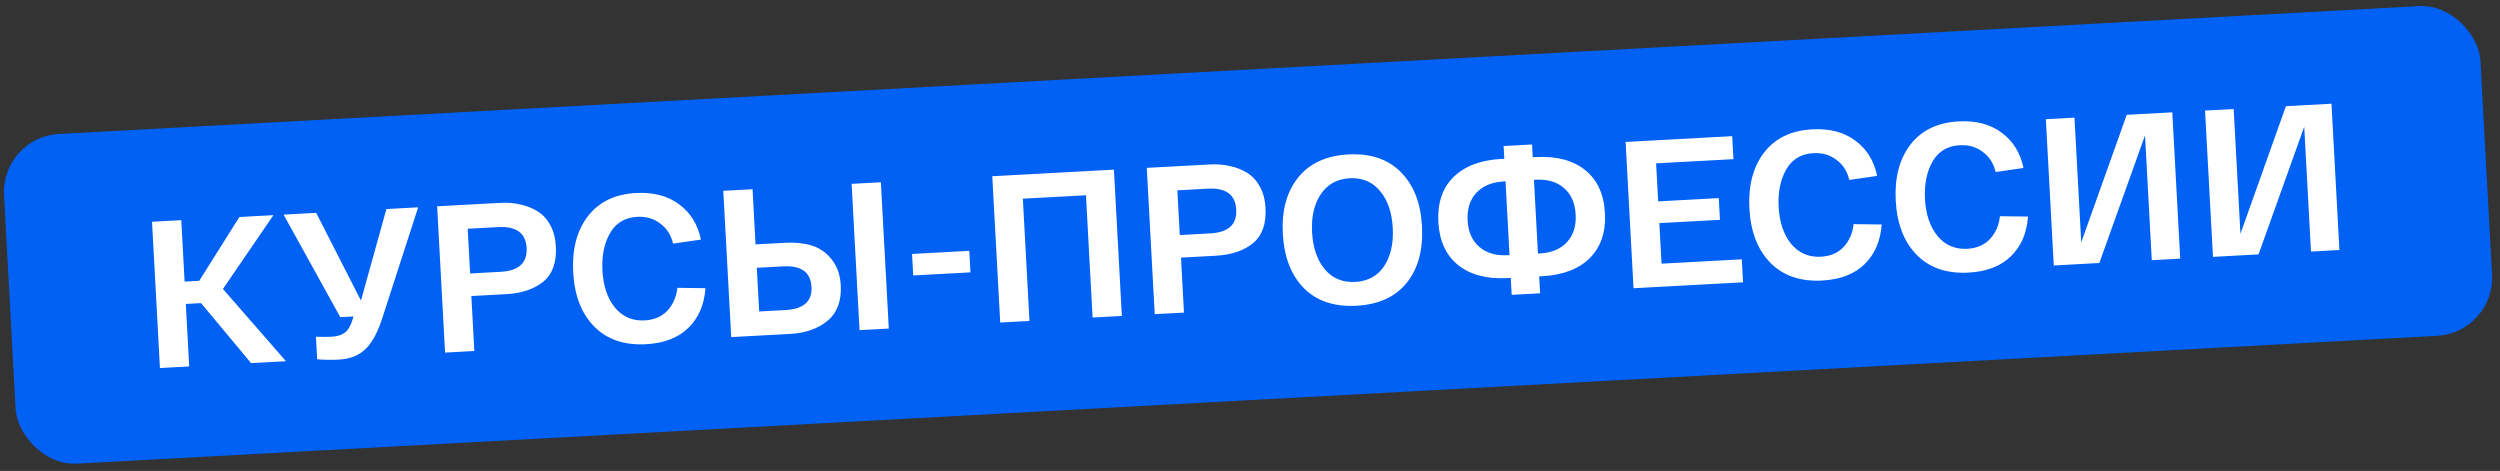 <?xml version="1.0" encoding="UTF-8"?> <svg xmlns="http://www.w3.org/2000/svg" width="430" height="81" viewBox="0 0 430 81" fill="none"><rect x="0" y="0" width="430" height="81" fill="#333333" stroke="none"/> <rect x="0.154" y="23.581" width="426.57" height="56.788" rx="10" transform="rotate(-3.1 0.154 23.581)" fill="#0061F4"></rect> <path d="M49.186 62.127L43.183 62.453L34.585 52.138L31.961 52.281L32.543 63.029L27.51 63.301L26.147 38.138L31.18 37.866L31.752 48.434L34.269 48.298L41.173 37.325L47.033 37.007L38.346 49.7L49.186 62.127ZM66.461 35.955L71.925 35.659L65.902 54.264C65.085 56.928 64.094 58.833 62.93 59.977C61.791 61.12 60.25 61.745 58.309 61.85C57.087 61.916 55.836 61.9 54.557 61.801L54.346 57.918C55.406 57.957 56.307 57.956 57.05 57.916C57.961 57.867 58.694 57.647 59.25 57.256C59.83 56.864 60.283 56.131 60.609 55.056L60.791 54.433L58.527 54.555L48.775 36.913L54.382 36.609L62.085 51.695L66.461 35.955ZM76.551 60.646L75.189 35.483L86.081 34.893C87.303 34.827 88.45 34.921 89.521 35.175C90.591 35.406 91.574 35.797 92.469 36.349C93.364 36.902 94.092 37.692 94.652 38.719C95.213 39.746 95.531 40.967 95.608 42.381C95.756 45.113 95.036 47.135 93.448 48.446C91.86 49.734 89.735 50.45 87.075 50.594L81.072 50.919L81.584 60.373L76.551 60.646ZM80.862 47.037L86.11 46.752C89.226 46.584 90.714 45.217 90.575 42.653C90.436 40.089 88.809 38.891 85.694 39.06L80.445 39.344L80.862 47.037ZM98.587 46.834C98.374 42.904 99.21 39.698 101.095 37.216C103.003 34.734 105.767 33.394 109.385 33.198C112.381 33.036 114.856 33.683 116.809 35.14C118.762 36.572 120.013 38.596 120.563 41.21L115.769 41.902C115.425 40.43 114.69 39.28 113.564 38.452C112.46 37.598 111.141 37.213 109.607 37.296C107.474 37.412 105.904 38.362 104.895 40.147C103.908 41.907 103.483 44.045 103.62 46.562C103.762 49.198 104.478 51.31 105.765 52.899C107.077 54.486 108.787 55.223 110.896 55.109C112.526 55.02 113.829 54.457 114.807 53.419C115.783 52.356 116.349 51.052 116.506 49.505L121.34 49.568C121.134 52.415 120.151 54.691 118.393 56.397C116.659 58.101 114.234 59.038 111.118 59.207C107.38 59.409 104.404 58.392 102.192 56.157C100.004 53.92 98.802 50.812 98.587 46.834ZM135.093 41.757C136.794 41.665 138.305 41.823 139.625 42.232C140.969 42.64 142.106 43.432 143.035 44.608C143.986 45.758 144.511 47.243 144.61 49.065C144.755 51.749 144 53.785 142.345 55.172C140.688 56.536 138.554 57.288 135.942 57.43L125.768 57.981L124.406 32.818L129.438 32.545L129.952 42.035L135.093 41.757ZM146.477 31.622L151.51 31.35L152.873 56.513L147.84 56.785L146.477 31.622ZM135.107 53.329C138.222 53.16 139.712 51.83 139.577 49.337C139.441 46.821 137.815 45.647 134.7 45.816L130.17 46.061L130.577 53.574L135.107 53.329ZM156.87 43.678L166.72 43.145L166.92 46.847L157.071 47.381L156.87 43.678ZM191.595 29.179L192.958 54.342L187.925 54.615L186.787 33.586L175.93 34.173L177.069 55.203L172.037 55.475L170.674 30.312L191.595 29.179ZM198.611 54.036L197.248 28.873L208.14 28.283C209.363 28.217 210.509 28.311 211.581 28.566C212.651 28.796 213.633 29.188 214.528 29.74C215.424 30.292 216.151 31.082 216.712 32.109C217.272 33.137 217.591 34.357 217.667 35.771C217.815 38.503 217.095 40.525 215.508 41.837C213.919 43.124 211.795 43.84 209.135 43.984L203.132 44.31L203.644 53.764L198.611 54.036ZM202.921 40.427L208.17 40.143C211.285 39.974 212.773 38.608 212.635 36.044C212.496 33.479 210.869 32.282 207.753 32.45L202.505 32.734L202.921 40.427ZM224.29 49.581C222.078 47.346 220.863 44.227 220.646 40.225C220.43 36.222 221.301 33.003 223.26 30.565C225.218 28.104 228.102 26.77 231.912 26.563C235.723 26.357 238.734 27.372 240.946 29.607C243.157 31.819 244.371 34.926 244.587 38.928C244.804 42.93 243.933 46.162 241.976 48.624C240.017 51.061 237.132 52.383 233.321 52.589C229.511 52.796 226.5 51.793 224.29 49.581ZM227.164 33.418C226.03 35.114 225.535 37.292 225.679 39.952C225.823 42.612 226.551 44.736 227.863 46.323C229.197 47.885 230.943 48.608 233.1 48.491C235.28 48.373 236.938 47.466 238.072 45.77C239.204 44.051 239.699 41.861 239.555 39.201C239.411 36.541 238.683 34.429 237.373 32.865C236.061 31.278 234.315 30.543 232.134 30.661C229.977 30.778 228.321 31.697 227.164 33.418ZM264.17 27.016C267.74 26.823 270.569 27.571 272.655 29.26C274.74 30.926 275.871 33.389 276.048 36.648C276.223 39.883 275.365 42.453 273.473 44.358C271.581 46.263 268.85 47.312 265.279 47.506L264.74 47.535L264.898 50.447L260.009 50.712L259.851 47.8L259.312 47.829C255.741 48.022 252.9 47.275 250.79 45.587C248.704 43.897 247.573 41.434 247.398 38.199C247.221 34.94 248.079 32.37 249.973 30.489C251.888 28.582 254.632 27.532 258.202 27.339L258.741 27.31L258.623 25.117L263.512 24.852L263.63 27.045L264.17 27.016ZM259.351 43.897L259.639 43.882L258.952 31.192L258.664 31.208C256.627 31.318 255.052 31.968 253.939 33.158C252.825 34.348 252.323 35.938 252.43 37.927C252.537 39.892 253.208 41.406 254.443 42.468C255.678 43.531 257.314 44.007 259.351 43.897ZM264.779 43.603C266.84 43.492 268.415 42.842 269.505 41.653C270.618 40.463 271.121 38.885 271.015 36.92C270.907 34.931 270.236 33.405 269.001 32.343C267.789 31.278 266.153 30.802 264.092 30.914L263.841 30.927L264.528 43.617L264.779 43.603ZM280.967 49.577L279.604 24.413L297.937 23.421L298.151 27.375L284.851 28.095L285.205 34.638L295.63 34.073L295.832 37.812L285.408 38.376L285.785 45.35L299.589 44.602L299.803 48.557L280.967 49.577ZM300.896 35.879C300.683 31.949 301.519 28.743 303.404 26.261C305.312 23.779 308.076 22.439 311.694 22.243C314.69 22.081 317.165 22.728 319.118 24.185C321.071 25.617 322.322 27.64 322.872 30.255L318.078 30.947C317.734 29.475 316.999 28.325 315.873 27.497C314.769 26.643 313.45 26.258 311.916 26.341C309.784 26.457 308.213 27.407 307.204 29.192C306.217 30.952 305.792 33.09 305.929 35.606C306.071 38.243 306.787 40.355 308.074 41.944C309.386 43.531 311.096 44.268 313.205 44.154C314.835 44.065 316.138 43.502 317.116 42.464C318.092 41.401 318.658 40.097 318.815 38.55L323.649 38.613C323.443 41.46 322.46 43.737 320.702 45.442C318.968 47.146 316.543 48.083 313.427 48.252C309.689 48.454 306.713 47.437 304.501 45.202C302.313 42.965 301.111 39.857 300.896 35.879ZM326.066 34.516C325.853 30.586 326.689 27.38 328.574 24.898C330.482 22.416 333.246 21.076 336.865 20.88C339.86 20.718 342.335 21.365 344.288 22.822C346.241 24.254 347.492 26.277 348.042 28.892L343.249 29.584C342.905 28.112 342.169 26.962 341.043 26.134C339.939 25.28 338.62 24.895 337.087 24.978C334.954 25.094 333.383 26.044 332.374 27.829C331.388 29.589 330.963 31.727 331.099 34.244C331.242 36.88 331.957 38.992 333.245 40.581C334.556 42.168 336.267 42.905 338.376 42.791C340.005 42.702 341.309 42.139 342.286 41.101C343.262 40.038 343.828 38.734 343.985 37.187L348.819 37.25C348.613 40.097 347.631 42.374 345.872 44.079C344.138 45.783 341.713 46.72 338.597 46.889C334.859 47.091 331.884 46.075 329.672 43.839C327.483 41.602 326.282 38.494 326.066 34.516ZM365.797 19.746L373.633 19.322L374.996 44.485L370.107 44.75L368.945 23.289L361.084 45.238L353.248 45.663L351.885 20.5L356.81 20.233L357.972 41.693L365.797 19.746ZM393.178 18.264L401.015 17.839L402.378 43.002L397.489 43.267L396.327 21.806L388.466 43.756L380.629 44.18L379.267 19.017L384.192 18.75L385.354 40.211L393.178 18.264Z" fill="white"></path> </svg> 